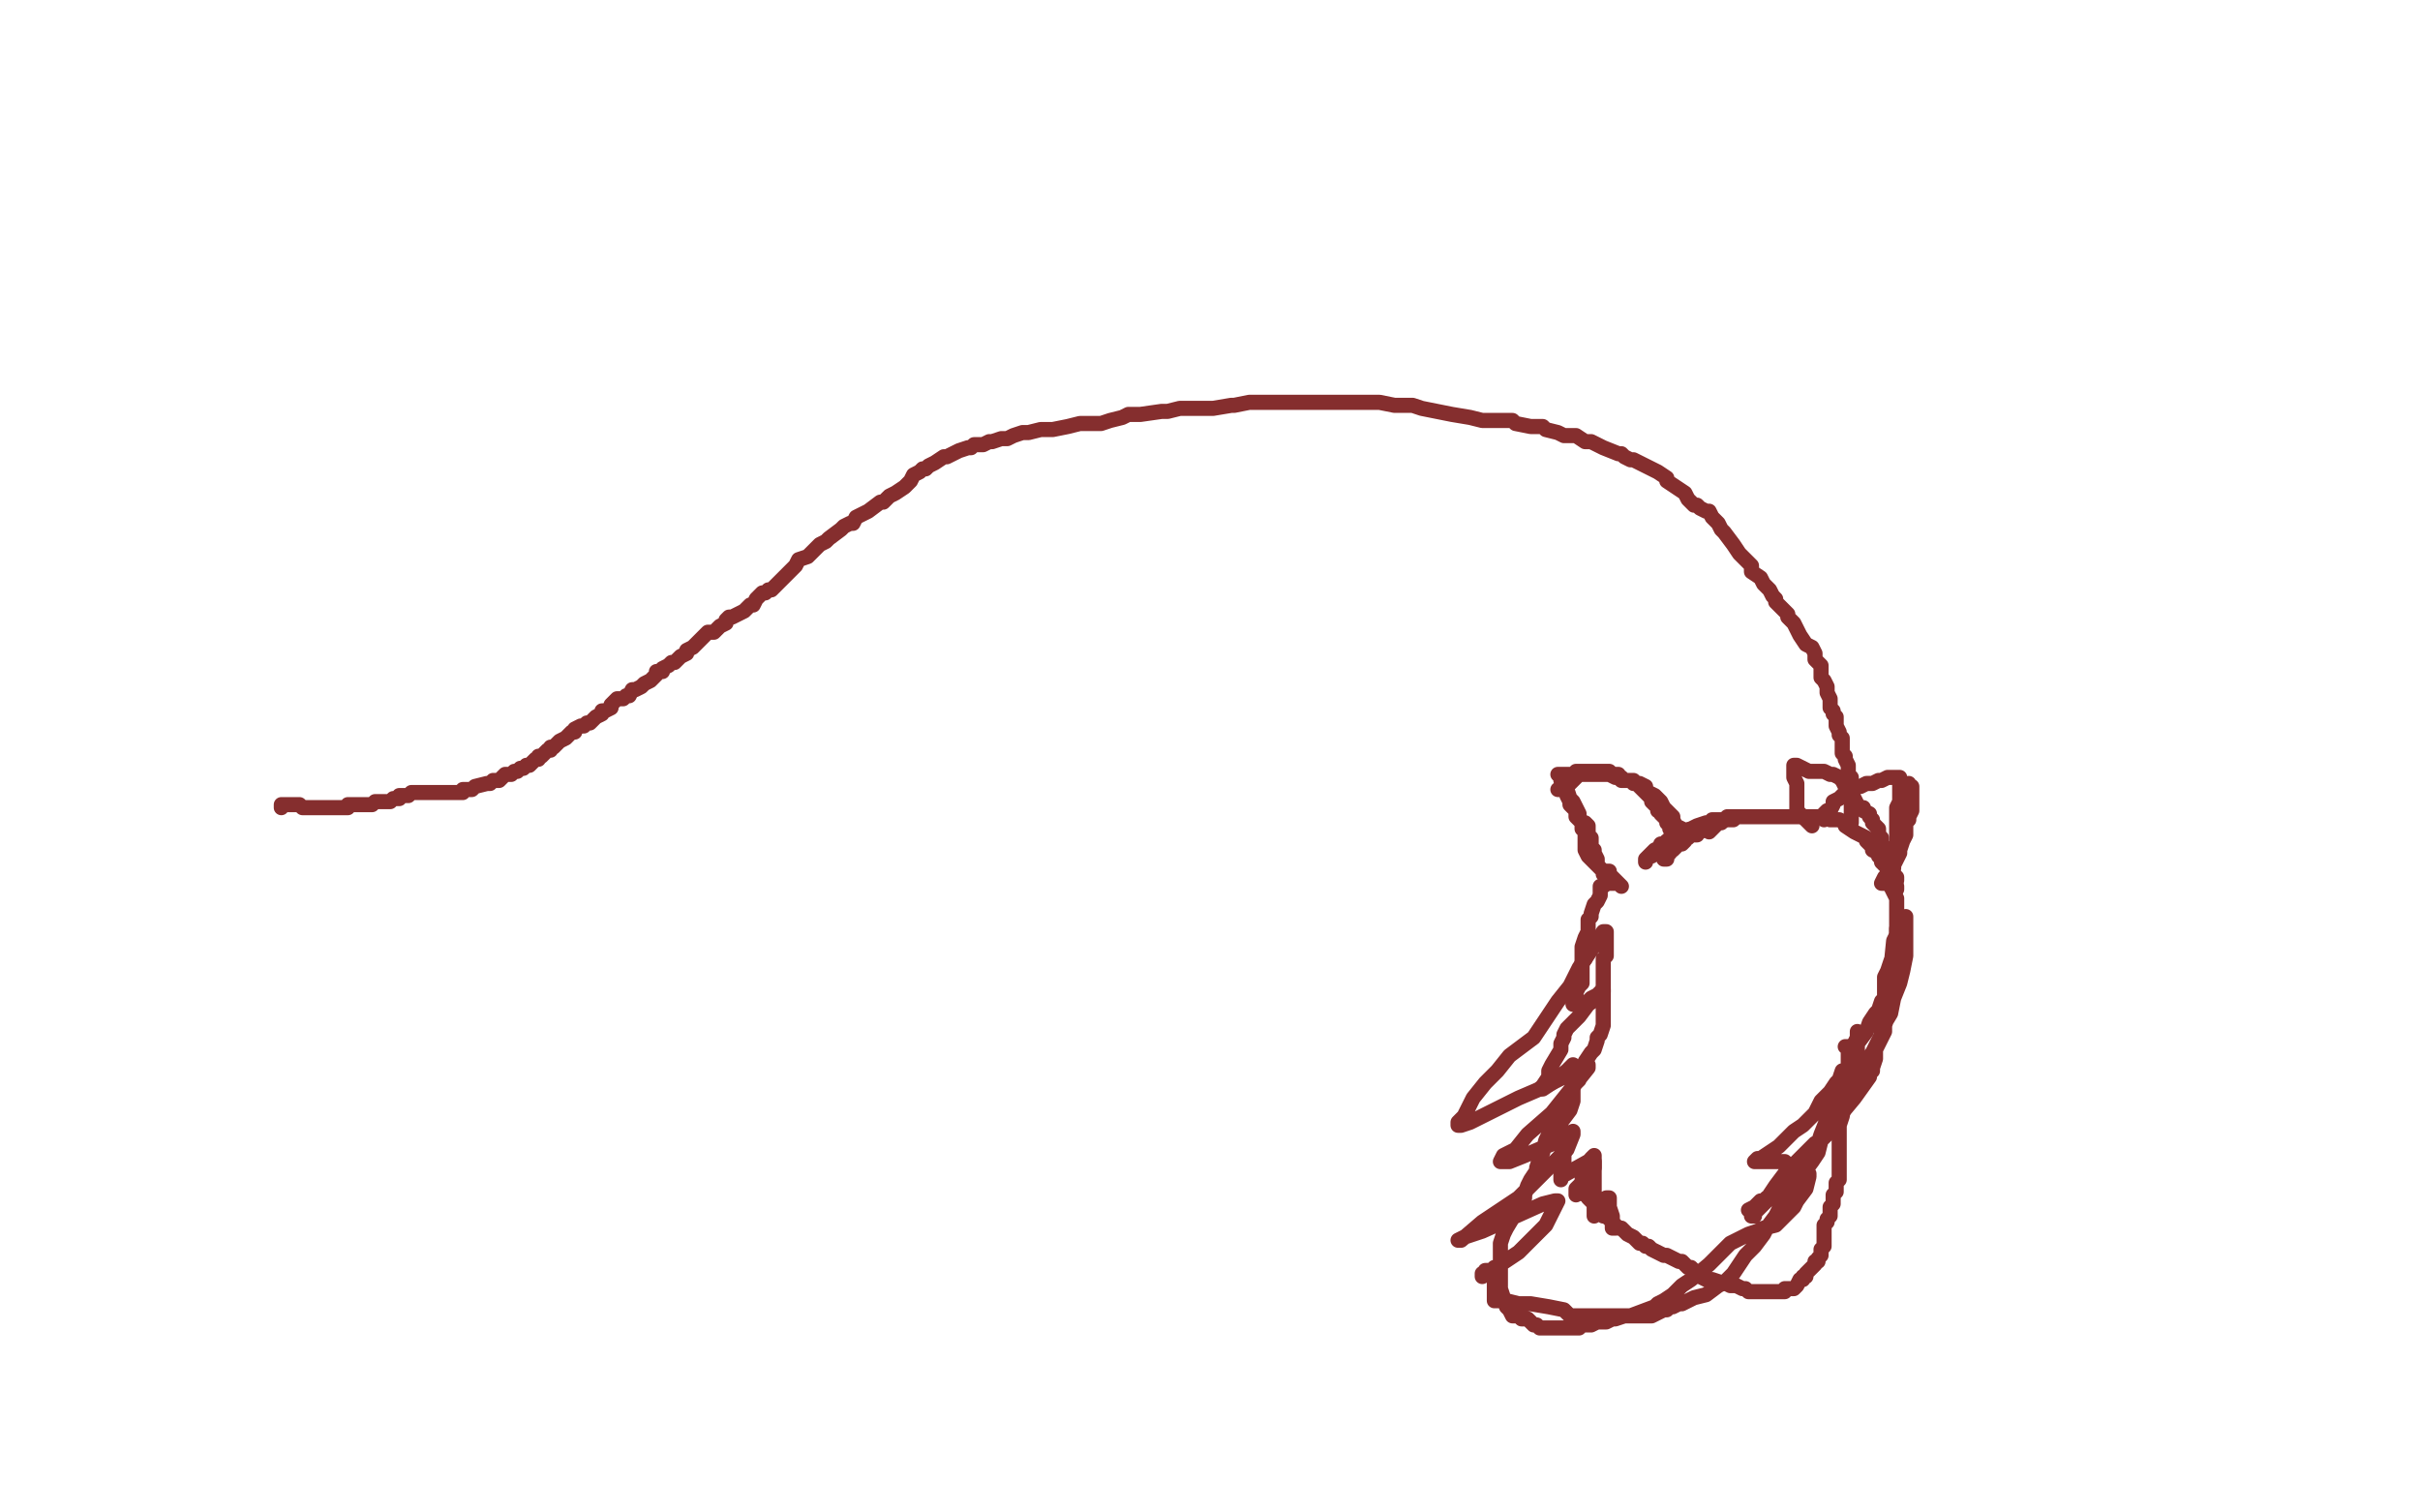<?xml version="1.0" standalone="no"?>
<!DOCTYPE svg PUBLIC "-//W3C//DTD SVG 1.1//EN"
"http://www.w3.org/Graphics/SVG/1.1/DTD/svg11.dtd">

<svg width="800" height="500" version="1.1" xmlns="http://www.w3.org/2000/svg" xmlns:xlink="http://www.w3.org/1999/xlink" style="stroke-antialiasing: false"><desc>This SVG has been created on https://colorillo.com/</desc><rect x='0' y='0' width='800' height='500' style='fill: rgb(255,255,255); stroke-width:0' /><polyline points="93,267 93,266 93,266 94,266 94,266 95,266 96,266 99,266 100,267 101,267 102,267 103,267 104,267 105,267 106,267 107,267 108,267 109,267 110,267 111,267 112,267 114,267 115,267 115,266 116,266 117,266 119,266 120,266 121,266 122,266 123,266 124,265 125,265 126,265 127,265 128,265 129,265 130,264 131,264 132,264 132,263 133,263 134,263 135,263 136,262 137,262 138,262 139,262 140,262 141,262 142,262 143,262 144,262 145,262 146,262 147,262 148,262 149,262 150,262 151,262 152,262 153,262 153,261 154,261 156,261 157,260 161,259 162,259 163,258 164,258 165,258 166,257 167,256 168,256 169,256 170,255 171,255 172,254 173,254 174,253 175,253 176,252 177,251 178,251 178,250 179,250 180,249 181,248 182,248 182,247 183,247 184,246 185,245 187,244 188,243 189,242 190,242 190,241 192,240 193,240 194,239 195,239 196,238 197,237 199,236 199,235 200,235 202,234 202,233 203,232 204,231 206,231 207,230 208,230 209,228 210,228 212,227 213,226 215,225 216,224 217,223 217,222 219,222 219,221 221,220 222,219 223,219 224,218 225,217 227,216 227,215 229,214 230,213 232,211 233,210 234,209 236,209 237,208 238,207 240,206 240,205 241,204 242,204 244,203 246,202 248,200 249,200 250,198 251,197 252,196 253,196 254,195 255,195 256,194 257,193 259,191 260,190 261,189 263,187 264,185 267,184 268,183 269,182 271,180 273,179 274,178 278,175 279,174 281,173 282,173 283,171 285,170 287,169 291,166 292,166 294,164 296,163 299,161 301,159 302,157 304,156 305,155 306,155 307,154 309,153 312,151 313,151 315,150 317,149 320,148 321,148 322,147 325,147 327,146 328,146 331,145 333,145 335,144 338,143 340,143 344,142 348,142 353,141 357,140 364,140 367,139 371,138 373,137 377,137 384,136 386,136 390,135 395,135 399,135 401,135 407,134 408,134 413,133 417,133 419,133 423,133 427,133 432,133 434,133 437,133 441,133 445,133 449,133 452,133 454,133 456,133 461,134 463,134 467,134 470,135 475,136 480,137 486,138 490,139 495,139 500,139 501,140 506,141 510,141 511,142 515,143 517,144 520,144 521,144 524,146 526,146 528,147 530,148 535,150 536,150 537,151 539,152 540,152 542,153 544,154 548,156 551,158 551,159 554,161 557,163 558,165 560,167 561,167 562,168 564,169 565,169 566,171 568,173 569,175 570,176 573,180 575,183 577,185 579,187 579,189 582,191 583,193 585,195 586,197 587,198 587,199 591,203 591,204 592,205 593,206 595,210 597,213 599,214 600,216 600,218 601,219 602,220 602,222 602,224 603,225 604,227 604,228 604,229 605,231 605,234 606,235 606,236 607,237 607,238 607,240 608,242 608,243 609,244 609,245 609,247 609,249 610,250 610,251 611,253 611,254 611,255 611,256 612,257 612,258 612,259 612,260 612,261 612,262 612,263 612,264 612,265 612,267 612,268 612,269 612,270 612,271 612,272" style="fill: none; stroke: #852e2e; stroke-width: 5; stroke-linejoin: round; stroke-linecap: round; stroke-antialiasing: false; stroke-antialias: 0; opacity: 1.0"/>
<polyline points="565,275 566,274 566,274 567,273 567,273 568,272 568,272 569,272 569,272 570,271 570,271 571,270 571,270 572,270 573,270 574,270 575,270 576,270 577,270 578,270 580,270 583,270 586,270 587,270 589,270 592,270 594,270 595,270 598,270 599,270 602,270 603,270 605,271 608,271 610,272 610,273 613,275 617,277 617,278 618,279 619,280 619,281 621,282 621,283 622,284 622,285 623,286 624,286 624,287 625,288 626,289 627,290 627,291" style="fill: none; stroke: #852e2e; stroke-width: 5; stroke-linejoin: round; stroke-linecap: round; stroke-antialiasing: false; stroke-antialias: 0; opacity: 1.0"/>
<polyline points="573,271 572,271 572,271 571,271 571,271 570,271 570,271 569,271 569,271 568,271 568,271 567,271 567,271 566,272 566,273 564,273 563,274 562,275 561,275 561,276 560,276 559,276 558,277 557,277 557,278 556,279 555,279 554,280 553,281 552,281 552,282 551,283 551,284 550,284 550,283 550,281 550,280 551,279 552,278 552,277 553,277 555,275 559,274 561,273 564,272 565,272 566,272 566,271 569,271 570,271 571,271 572,271 570,271 561,273 557,275 555,276 554,276 553,277 552,278 551,279 549,279 549,280 547,281 546,282 545,283 544,284 544,285 544,284 545,283 546,283 546,282 547,282 548,282 549,281 549,280 550,280 551,279 551,278 552,278 552,277 553,276 554,276 555,276 556,276 556,275 556,274 554,273 553,271 553,270 551,268 550,267 549,265 548,264 547,263 545,262 544,261 544,260 542,259 541,259 540,258 539,258 538,258 536,258 535,257 534,257 532,256 530,256 528,256 526,256 525,256 523,256 522,256 521,257 520,258 519,259 518,259 516,261 515,261 517,261 518,261 519,264 520,265 521,267 522,269 522,270 523,272 524,272 525,273 525,274 525,276 526,277 526,279 526,280 527,281 527,282 528,284 528,286 529,287 530,288 530,289 531,290 531,291 532,292 533,292 534,292 535,292 536,293 535,292 533,290 532,289 532,288 531,288 530,288 529,287 528,286 527,285 526,284 525,283 524,281 524,280 524,279 524,278 524,277 524,276 524,275 523,274 523,273 523,272 522,271 521,270 521,268 519,266 519,265 518,263 518,262 518,261 517,261 517,260 517,259 516,258 516,257 515,256 516,256 517,256 518,256 519,256 520,256 521,256 521,255 522,255 523,255 524,255 525,255 527,255 528,255 529,255 530,255 531,255 532,255 533,256 534,256 535,256 535,257 536,257 537,258 538,258 540,258 540,259 541,259 542,260 543,261 544,262 545,263 546,264 546,265 547,266 548,266 548,268 549,268 549,269 550,270 551,271 551,272 552,273 552,274" style="fill: none; stroke: #852e2e; stroke-width: 5; stroke-linejoin: round; stroke-linecap: round; stroke-antialiasing: false; stroke-antialias: 0; opacity: 1.0"/>
<polyline points="531,289 531,290 531,290 531,291 531,291 531,292 531,292 530,293 529,293 529,295 529,296 528,298 527,299 526,302 526,303 525,304 525,307 525,308 524,310 523,313 523,316 523,317 524,317 524,316 525,315 525,314 526,313 527,312 528,311 527,312 525,314 524,316 524,317 523,317 523,322 523,323 523,325 522,326 521,328 521,330 520,331 520,332 521,332 523,332 525,331 526,330 528,329 529,328 530,327 530,328 528,330 525,332 522,336 518,340 517,342 517,343 516,345 516,347 513,352 512,354 512,356 510,359 509,360 510,360 513,358 518,354 520,352 520,354 520,356 520,361 520,364 519,367 516,371 515,373 515,375 514,376 515,376 516,375 517,374 517,376 517,378 517,379 517,383 517,384 516,385 516,386 516,387 516,388 516,389 516,390 516,389 525,384 526,384 527,384 527,386 526,386 525,387 525,388 524,389 523,390 523,391 522,392 521,393 521,394 521,395" style="fill: none; stroke: #852e2e; stroke-width: 5; stroke-linejoin: round; stroke-linecap: round; stroke-antialiasing: false; stroke-antialias: 0; opacity: 1.0"/>
<polyline points="623,285 623,284 623,284 623,283 623,283 623,282 623,282 623,281 623,281 623,280 623,280 622,279 622,279 622,278 622,277 621,276 621,275 621,274 619,272 619,271 618,270 618,269 616,268 616,267 615,267 614,266 611,260 610,260 609,258 608,257 606,256 605,256 603,255 602,255 601,255 599,255 598,255 594,253 593,253 593,254 593,255 593,256 593,257 594,259 594,260 594,261 594,262 594,263 594,264 594,265 594,266 594,267 594,268 596,270 597,271 599,273" style="fill: none; stroke: #852e2e; stroke-width: 5; stroke-linejoin: round; stroke-linecap: round; stroke-antialiasing: false; stroke-antialias: 0; opacity: 1.0"/>
<polyline points="624,288 625,288 625,288 625,289 625,289 626,290 626,290 626,291 626,291 626,292 627,293 627,294" style="fill: none; stroke: #852e2e; stroke-width: 5; stroke-linejoin: round; stroke-linecap: round; stroke-antialiasing: false; stroke-antialias: 0; opacity: 1.0"/>
<polyline points="603,271 603,269 603,269 604,268 604,268 605,268 605,268 606,266 606,266 606,265 606,265 608,264 608,264 609,263 609,263 610,262 611,262 612,261 613,260 614,260 615,260 617,259 619,259 621,258 622,258 624,257 626,257 627,257 628,257 628,258 628,259 628,261 628,263 628,264 628,265 627,267 627,268 627,269 627,270 627,271 627,273 627,276 627,278 627,279 627,280 627,281 627,282 627,283 626,285 624,289 623,290 622,292 623,292 623,291 624,290 625,289 626,287 626,286 627,284 628,282 628,281 629,278 630,276 630,274 630,272 631,271 631,270 632,268 632,266 632,265 632,264 632,263 632,262 632,260 631,260 631,259" style="fill: none; stroke: #852e2e; stroke-width: 5; stroke-linejoin: round; stroke-linecap: round; stroke-antialiasing: false; stroke-antialias: 0; opacity: 1.0"/>
<polyline points="624,290 625,290 625,290 625,291 625,291 625,292 625,292 625,293 625,293 626,295 626,295 627,297 627,297 627,298 627,298 627,299 627,299 627,301 627,303 627,305 627,306 627,307 627,308 627,307 627,306 627,308 627,310 627,311 626,313 626,314 626,316 625,318 624,321 623,323 623,324 623,326 623,327 623,328 623,327 623,326 623,325 623,326 623,328 623,329 623,330 622,331 621,334 620,335 618,338 617,341 614,345 613,348 612,350 612,352 612,351 612,349 612,347 614,343 614,341 614,342 614,345 614,346 614,350 614,351 612,355 612,359 611,360 610,362 610,364 610,365 610,364 610,363 610,362 610,361 610,362 610,363 609,369 608,372 608,373 608,374 608,376 608,377 608,378 608,380 608,381 608,382 608,383 608,384 608,385 608,386 608,387 608,388 608,389 608,390 607,391 607,392 607,393 607,394 606,395 606,396 606,397 606,398 605,399 605,400 605,401 605,402 604,403 604,404 603,405 603,406 603,407 603,408 603,409 603,410 603,411 603,412 602,413 602,414 602,415 601,416 601,417 600,417 600,418 599,419 598,420 597,421 597,422 596,422 596,423 595,423 594,425 593,426 592,426 591,426 590,426 590,427 588,427 587,427 586,427 585,427 584,427 582,427 581,427 579,427 578,427 577,426 576,426 574,425 572,425 570,424 569,424 566,423 564,423 562,422 562,421 560,421 560,420 559,419 558,419 557,418 556,417 555,417 553,416 551,415 550,415 548,414 546,413 545,412 544,412 543,411 542,411 540,409 538,408 536,406 535,406 534,405 533,404 533,403 532,403 531,402 530,402 530,401 529,400 528,399 527,398 525,396 525,395 524,395 524,394 524,393 524,392 524,391 525,391 526,390 526,389 526,387 526,386 526,385 526,383 527,382 527,384 527,385 527,389 527,390 527,393 527,395 527,397 527,398 527,399 527,400 527,401 527,402 529,400 530,398 531,396 532,396 532,397 532,399 533,402 533,404 533,406 534,406 534,405" style="fill: none; stroke: #852e2e; stroke-width: 5; stroke-linejoin: round; stroke-linecap: round; stroke-antialiasing: false; stroke-antialias: 0; opacity: 1.0"/>
<polyline points="610,346 611,346 611,346 611,347 611,347 611,349 611,349 611,350 611,350 611,351 611,351 611,352 611,352 611,353 611,353 609,355 607,359 606,361 605,363 604,364 605,362 605,361 607,358 608,357 609,354 609,355 608,358 606,360 605,361 602,364 600,368 596,372 593,374 588,379 582,383 581,383 580,384 581,384 584,384 587,384 589,384 590,384 591,385 591,386 590,388 587,392 583,398 582,399 580,400 580,401 580,402 579,402 580,401 584,397 598,388 598,389 597,393 594,397 593,399 590,402 587,405 583,406 581,407 578,408 572,411 565,418 559,423 556,425 553,428 550,430 548,431 547,432 539,435 537,435 534,436 533,436 531,437 530,437 528,437 526,438 525,438 523,438 522,439 521,439 520,439 519,439 517,439 515,439 514,439 513,439 512,439 511,439 510,439 509,439 508,438 507,438 505,436 503,436 502,435 500,435 499,433 498,432 497,429 496,426 496,420 496,418 496,416 496,415 496,411 497,408 498,406 501,401 502,400 502,398 504,396 504,395 505,392 506,390 508,387 508,386 509,383 510,381 511,377 512,375 512,374 514,372 514,370 515,369 517,366 519,362 520,359 522,357 523,354 524,351 526,348 527,347 528,344 528,343 529,342 530,339 530,338 530,336 530,335 530,333 530,331 530,327 530,325 530,323 530,322 530,320 530,319 530,317 531,316 531,314 531,313 531,311 531,310 531,308 530,308 526,314 522,320 519,326 515,331 507,343 499,349 495,354 491,358 487,363 484,369 482,371 482,372 483,372 486,371 492,368 502,363 509,360 521,354 524,353 525,352 525,353 521,358 513,368 505,375 501,380 497,382 496,384 499,384 504,382 511,379 516,377 520,374 520,375 518,380 514,384 502,396 490,404 483,410 482,410 484,409 490,407 510,398 514,397 515,397 511,405 506,410 502,414 490,422 490,421 491,421 491,420 493,420 494,419 494,421 494,423 494,426 494,427 494,428 494,430 495,430 498,430 502,431 506,431 512,432 517,433 518,434 519,435 520,435 527,435 538,435 546,435 550,433 551,433 552,432 553,432 555,431 556,431 560,429 564,428 568,425 570,424 573,421 575,418 577,415 580,412 583,408 584,406 587,402 588,400 591,396 594,392 596,388 599,384 601,381 602,377 604,375 608,369 613,363 618,356 618,355 619,354 619,353 620,350 620,347 622,343 623,341 623,339 624,336 624,334 625,334 625,332 625,331 625,329 625,327 625,323 625,321 626,311 627,309 627,308 627,307 628,307 628,306 629,305 629,304 630,303 630,304 630,312 630,316 629,321 628,325 626,330 625,335 622,340 622,342 621,344 619,348 615,353 611,358 609,362 607,365 604,370 602,375 601,378 600,378 598,380 596,382 593,385 592,388 588,392 585,396 584,396 583,397 582,397 581,398 580,399 578,400" style="fill: none; stroke: #852e2e; stroke-width: 5; stroke-linejoin: round; stroke-linecap: round; stroke-antialiasing: false; stroke-antialias: 0; opacity: 1.0"/>
</svg>
